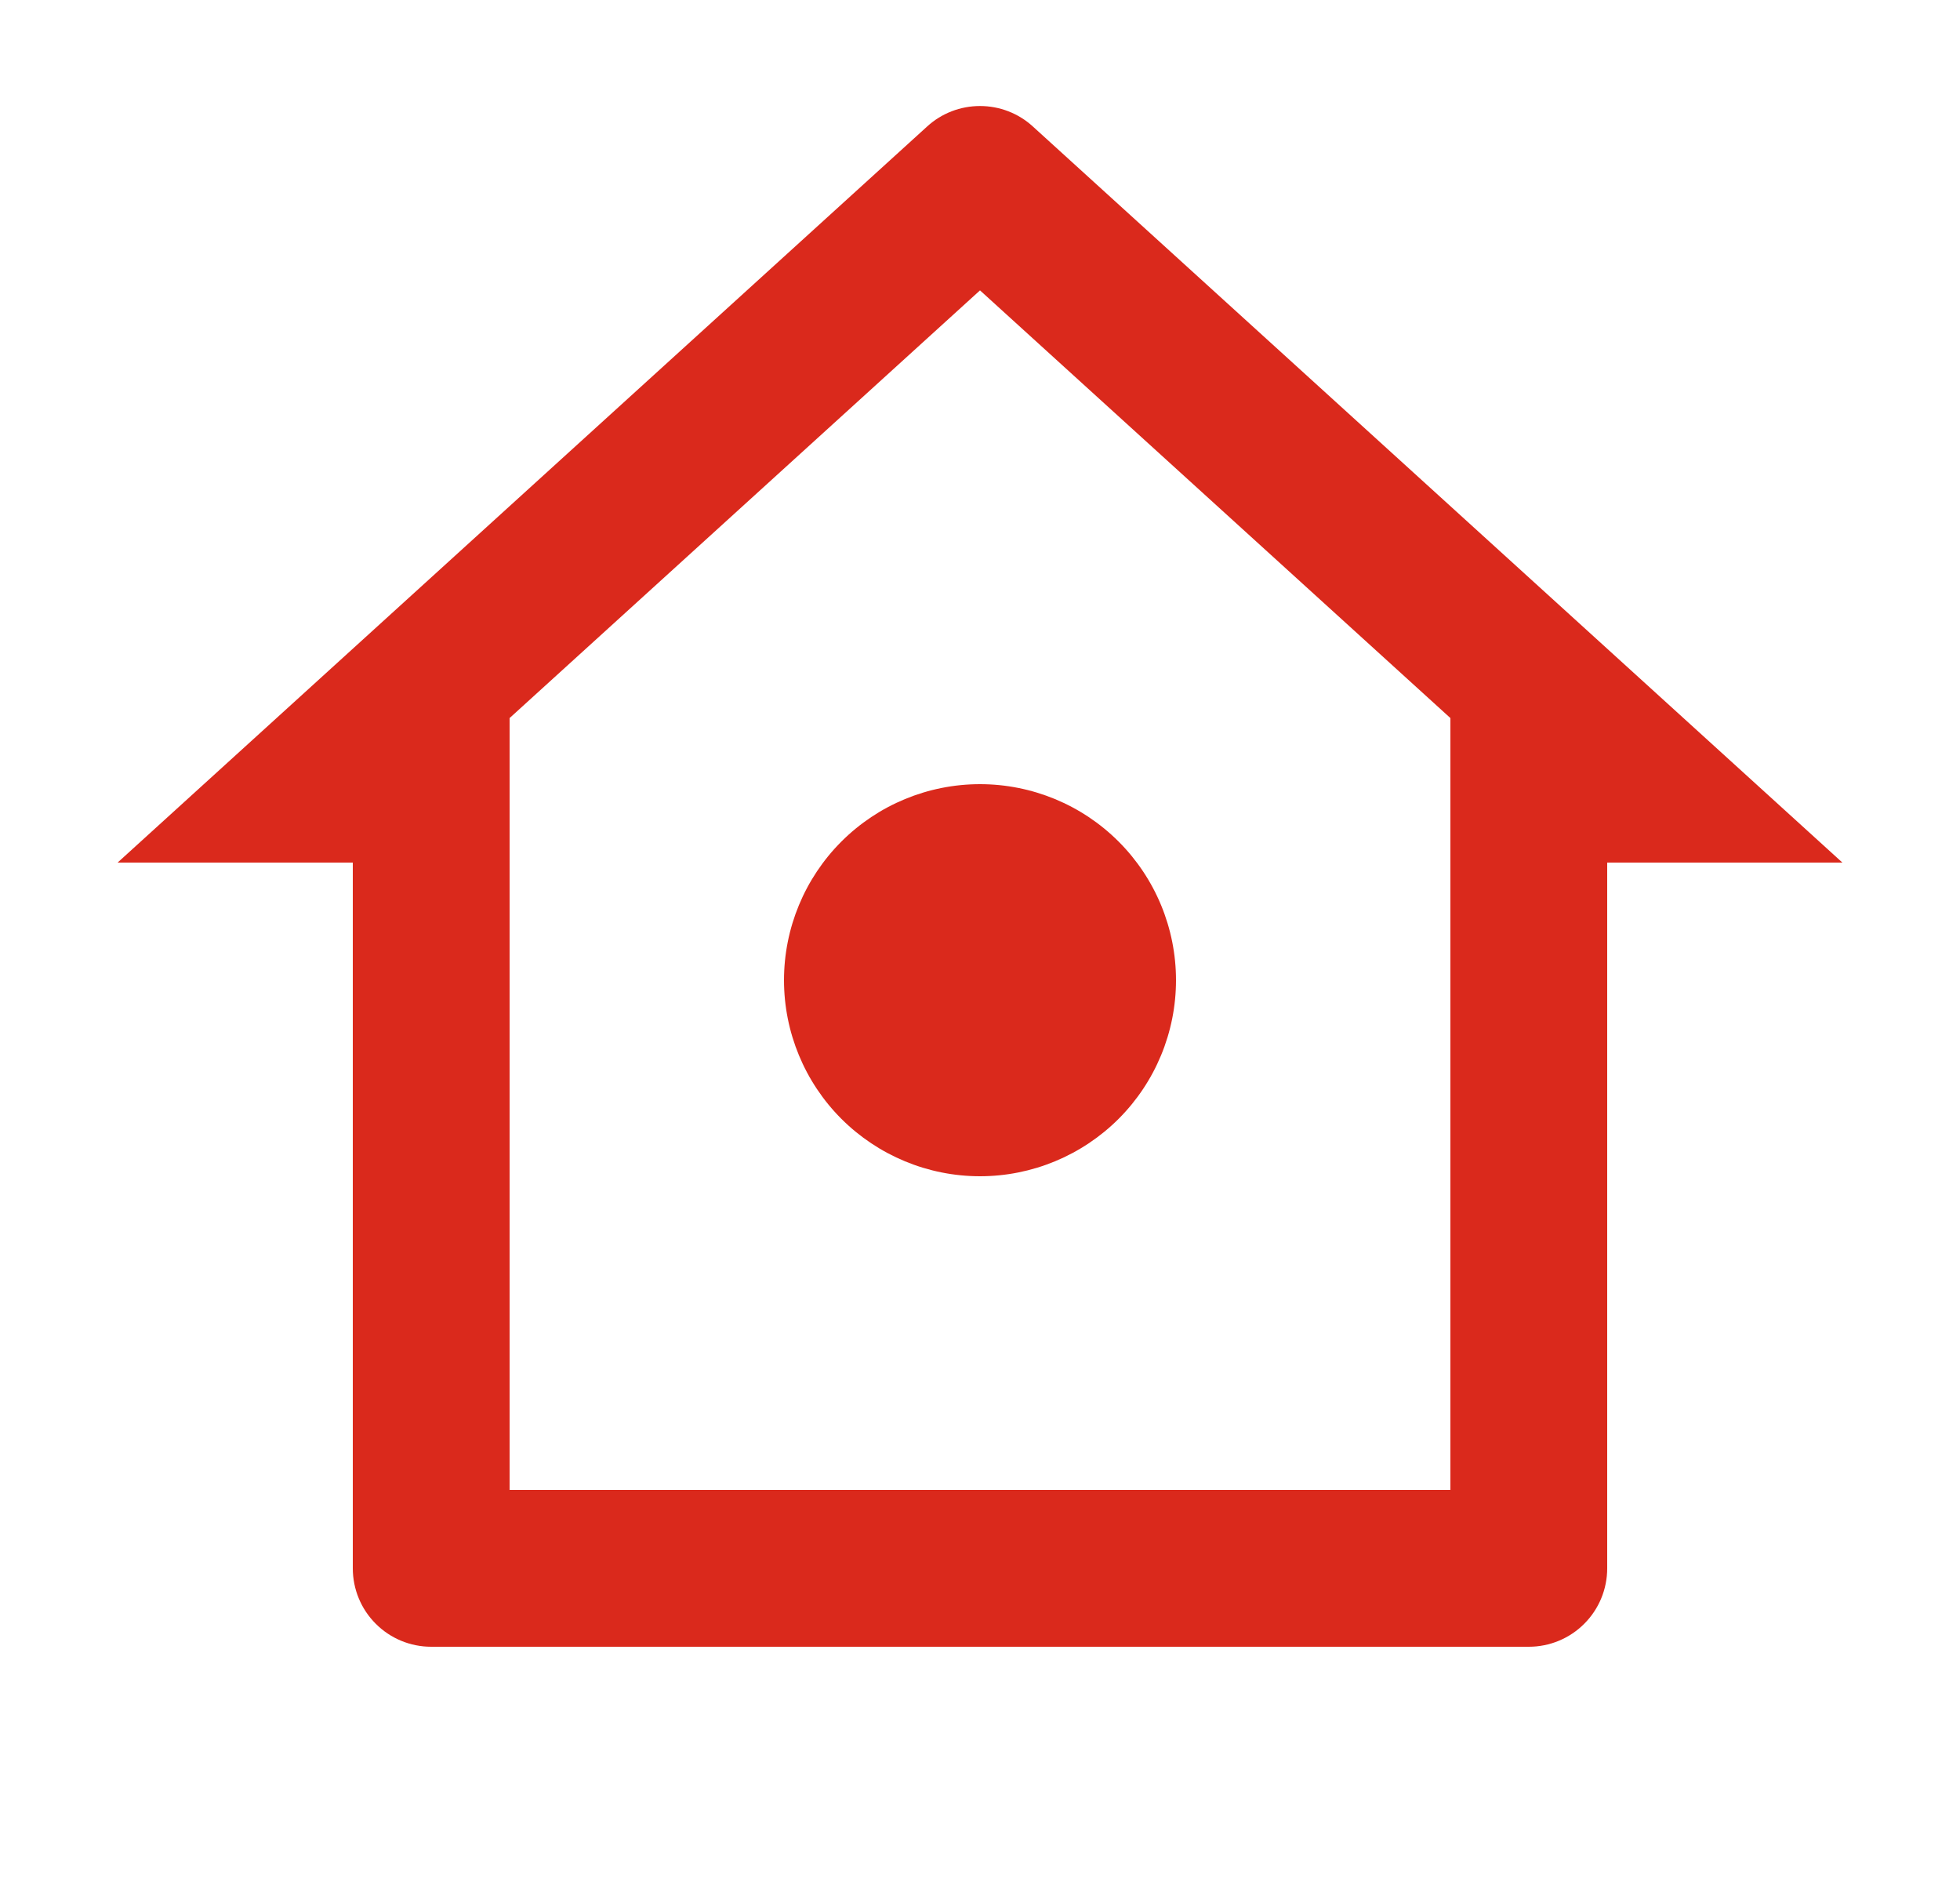 <svg width="25" height="24" viewBox="0 0 25 24" fill="none" xmlns="http://www.w3.org/2000/svg">
<g clip-path="url(#clip0_58236_5128)">
<path d="M19.5 21H5.5C5.235 21 4.98 20.895 4.793 20.707C4.605 20.52 4.5 20.265 4.5 20V11H1.5L11.827 1.612C12.011 1.444 12.251 1.352 12.5 1.352C12.749 1.352 12.989 1.444 13.173 1.612L23.5 11H20.5V20C20.5 20.265 20.395 20.52 20.207 20.707C20.02 20.895 19.765 21 19.5 21ZM6.5 19H18.5V9.157L12.5 3.703L6.5 9.157V19ZM12.5 15C11.837 15 11.201 14.736 10.732 14.268C10.263 13.799 10 13.163 10 12.5C10 11.837 10.263 11.201 10.732 10.732C11.201 10.263 11.837 10 12.5 10C13.163 10 13.799 10.263 14.268 10.732C14.737 11.201 15 11.837 15 12.5C15 13.163 14.737 13.799 14.268 14.268C13.799 14.736 13.163 15 12.5 15Z" fill="#DA291C"/>
</g>
<defs>
<clipPath id="clip0_58236_5128">
<rect width="24" height="24" fill="white" transform="translate(0.5)"/>
</clipPath>
</defs>
</svg>
